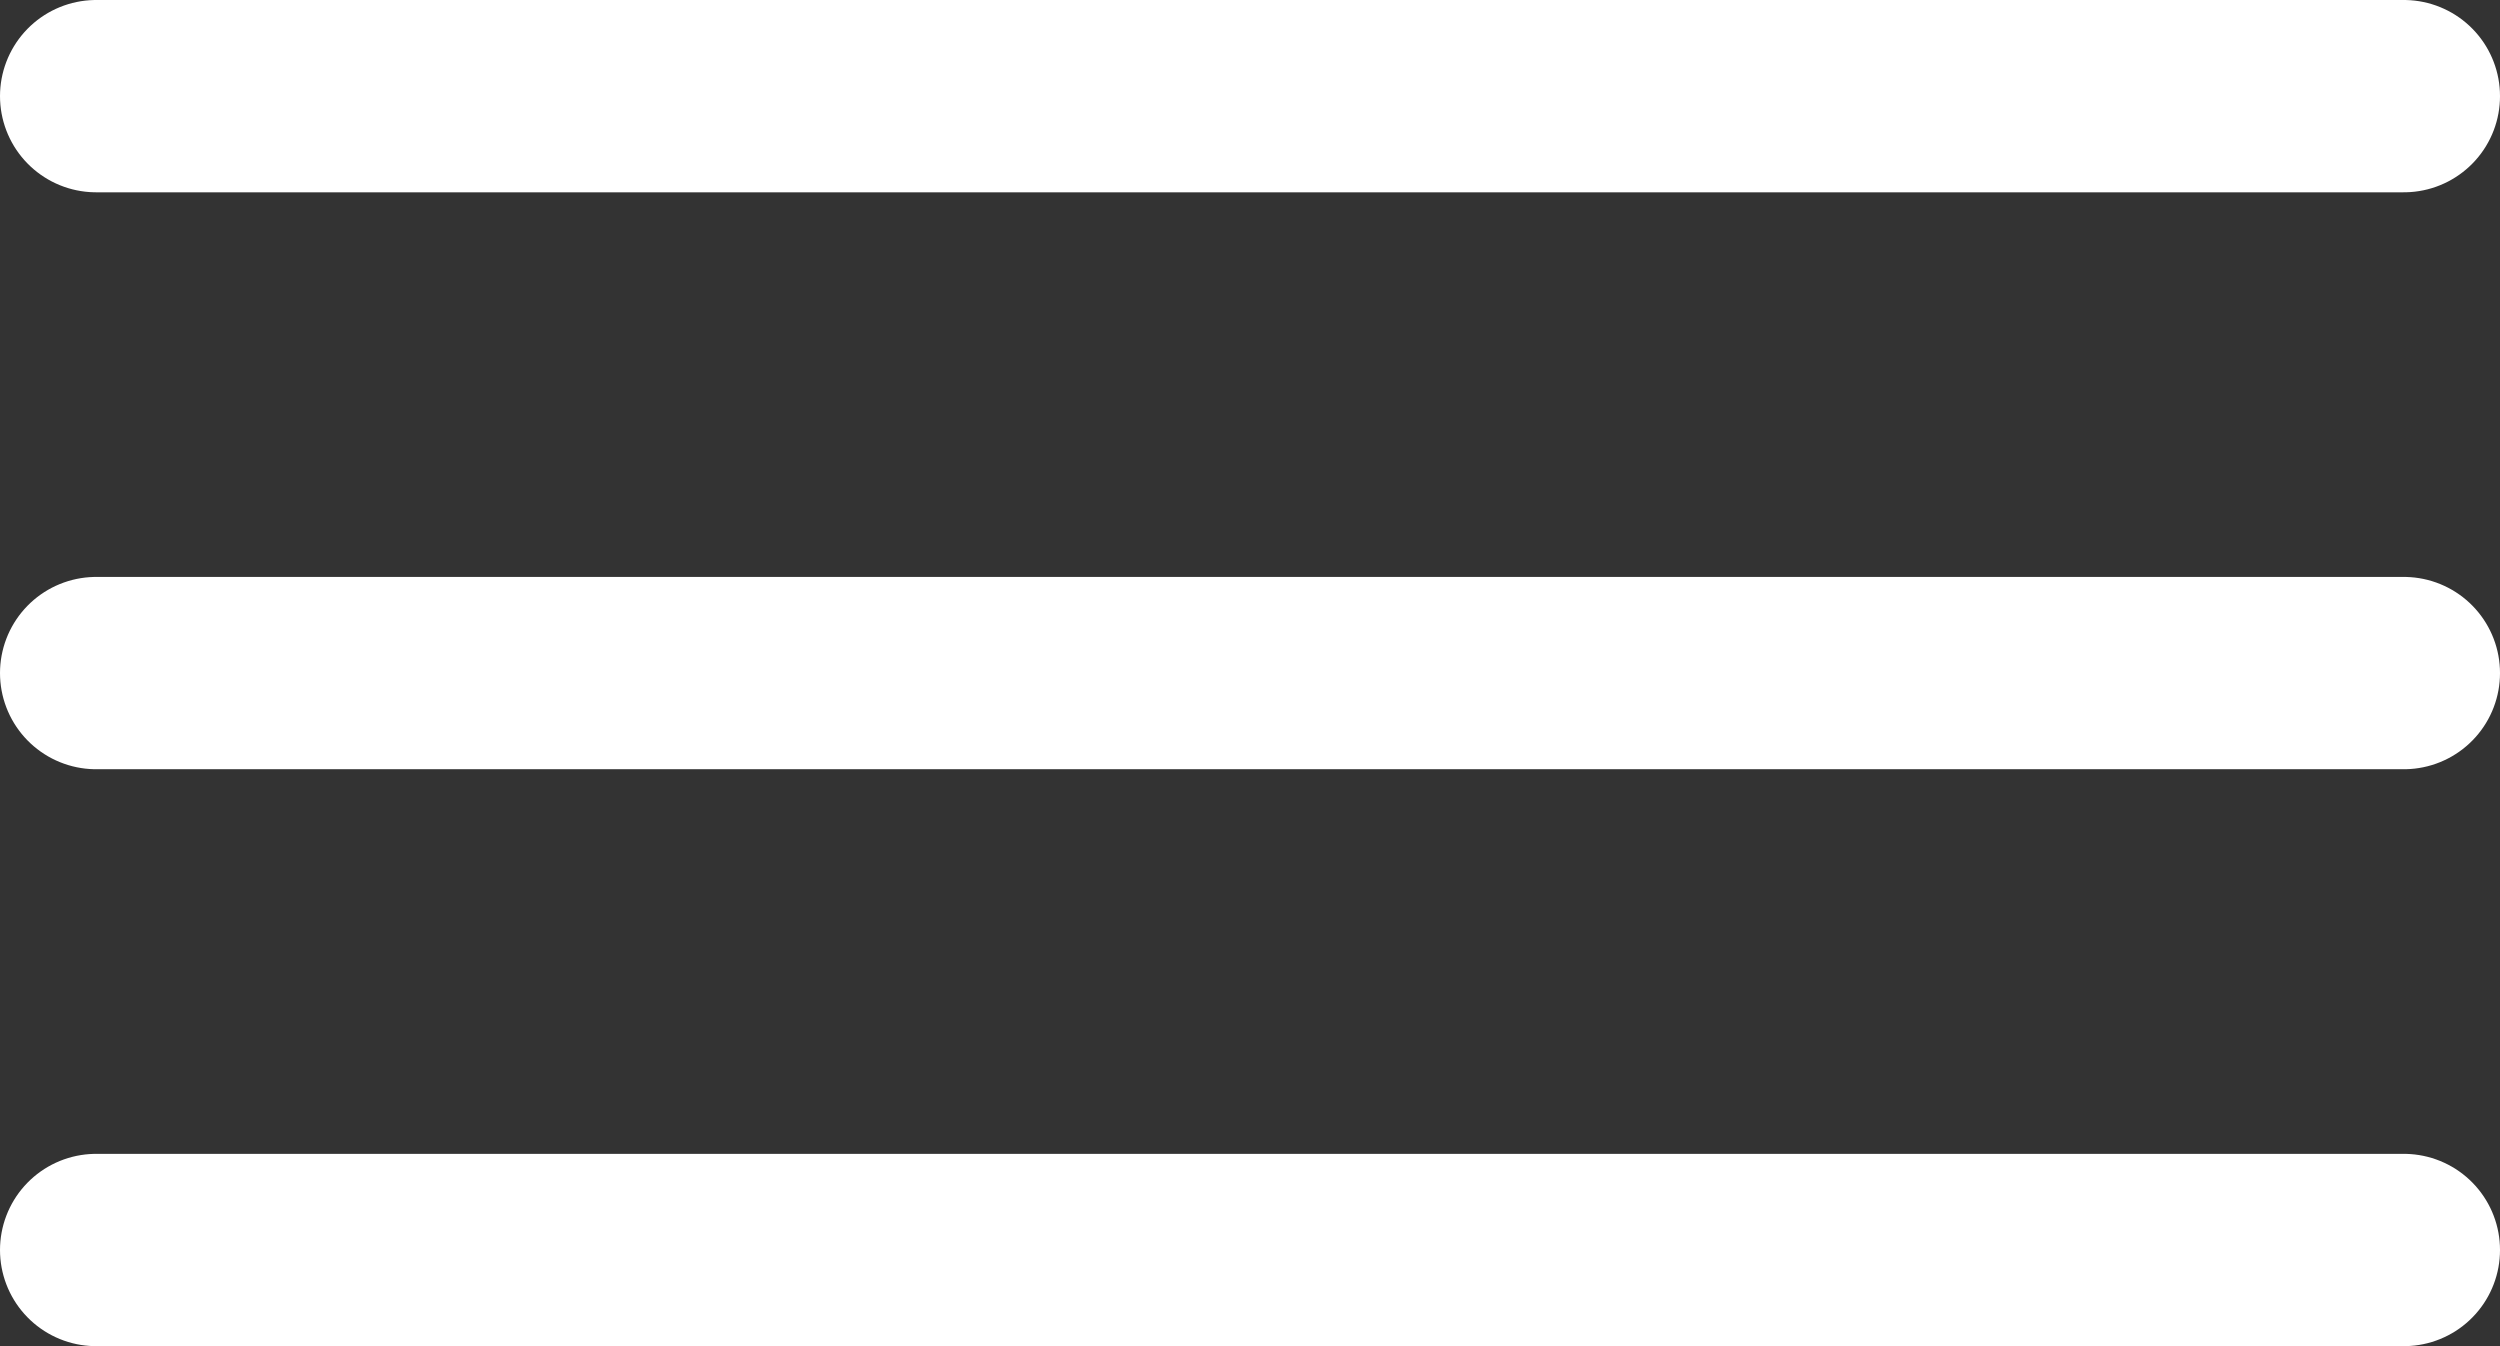 <svg width="26" height="14" viewBox="0 0 26 14" fill="none" xmlns="http://www.w3.org/2000/svg">
<rect x="0" y="0" width="26" height="14" fill="#333333" stroke="none"/>
<path d="M25 1L1 1M25 7H1M25 13H1" stroke="white" stroke-width="2" stroke-linecap="round" stroke-linejoin="round"/>
</svg>
